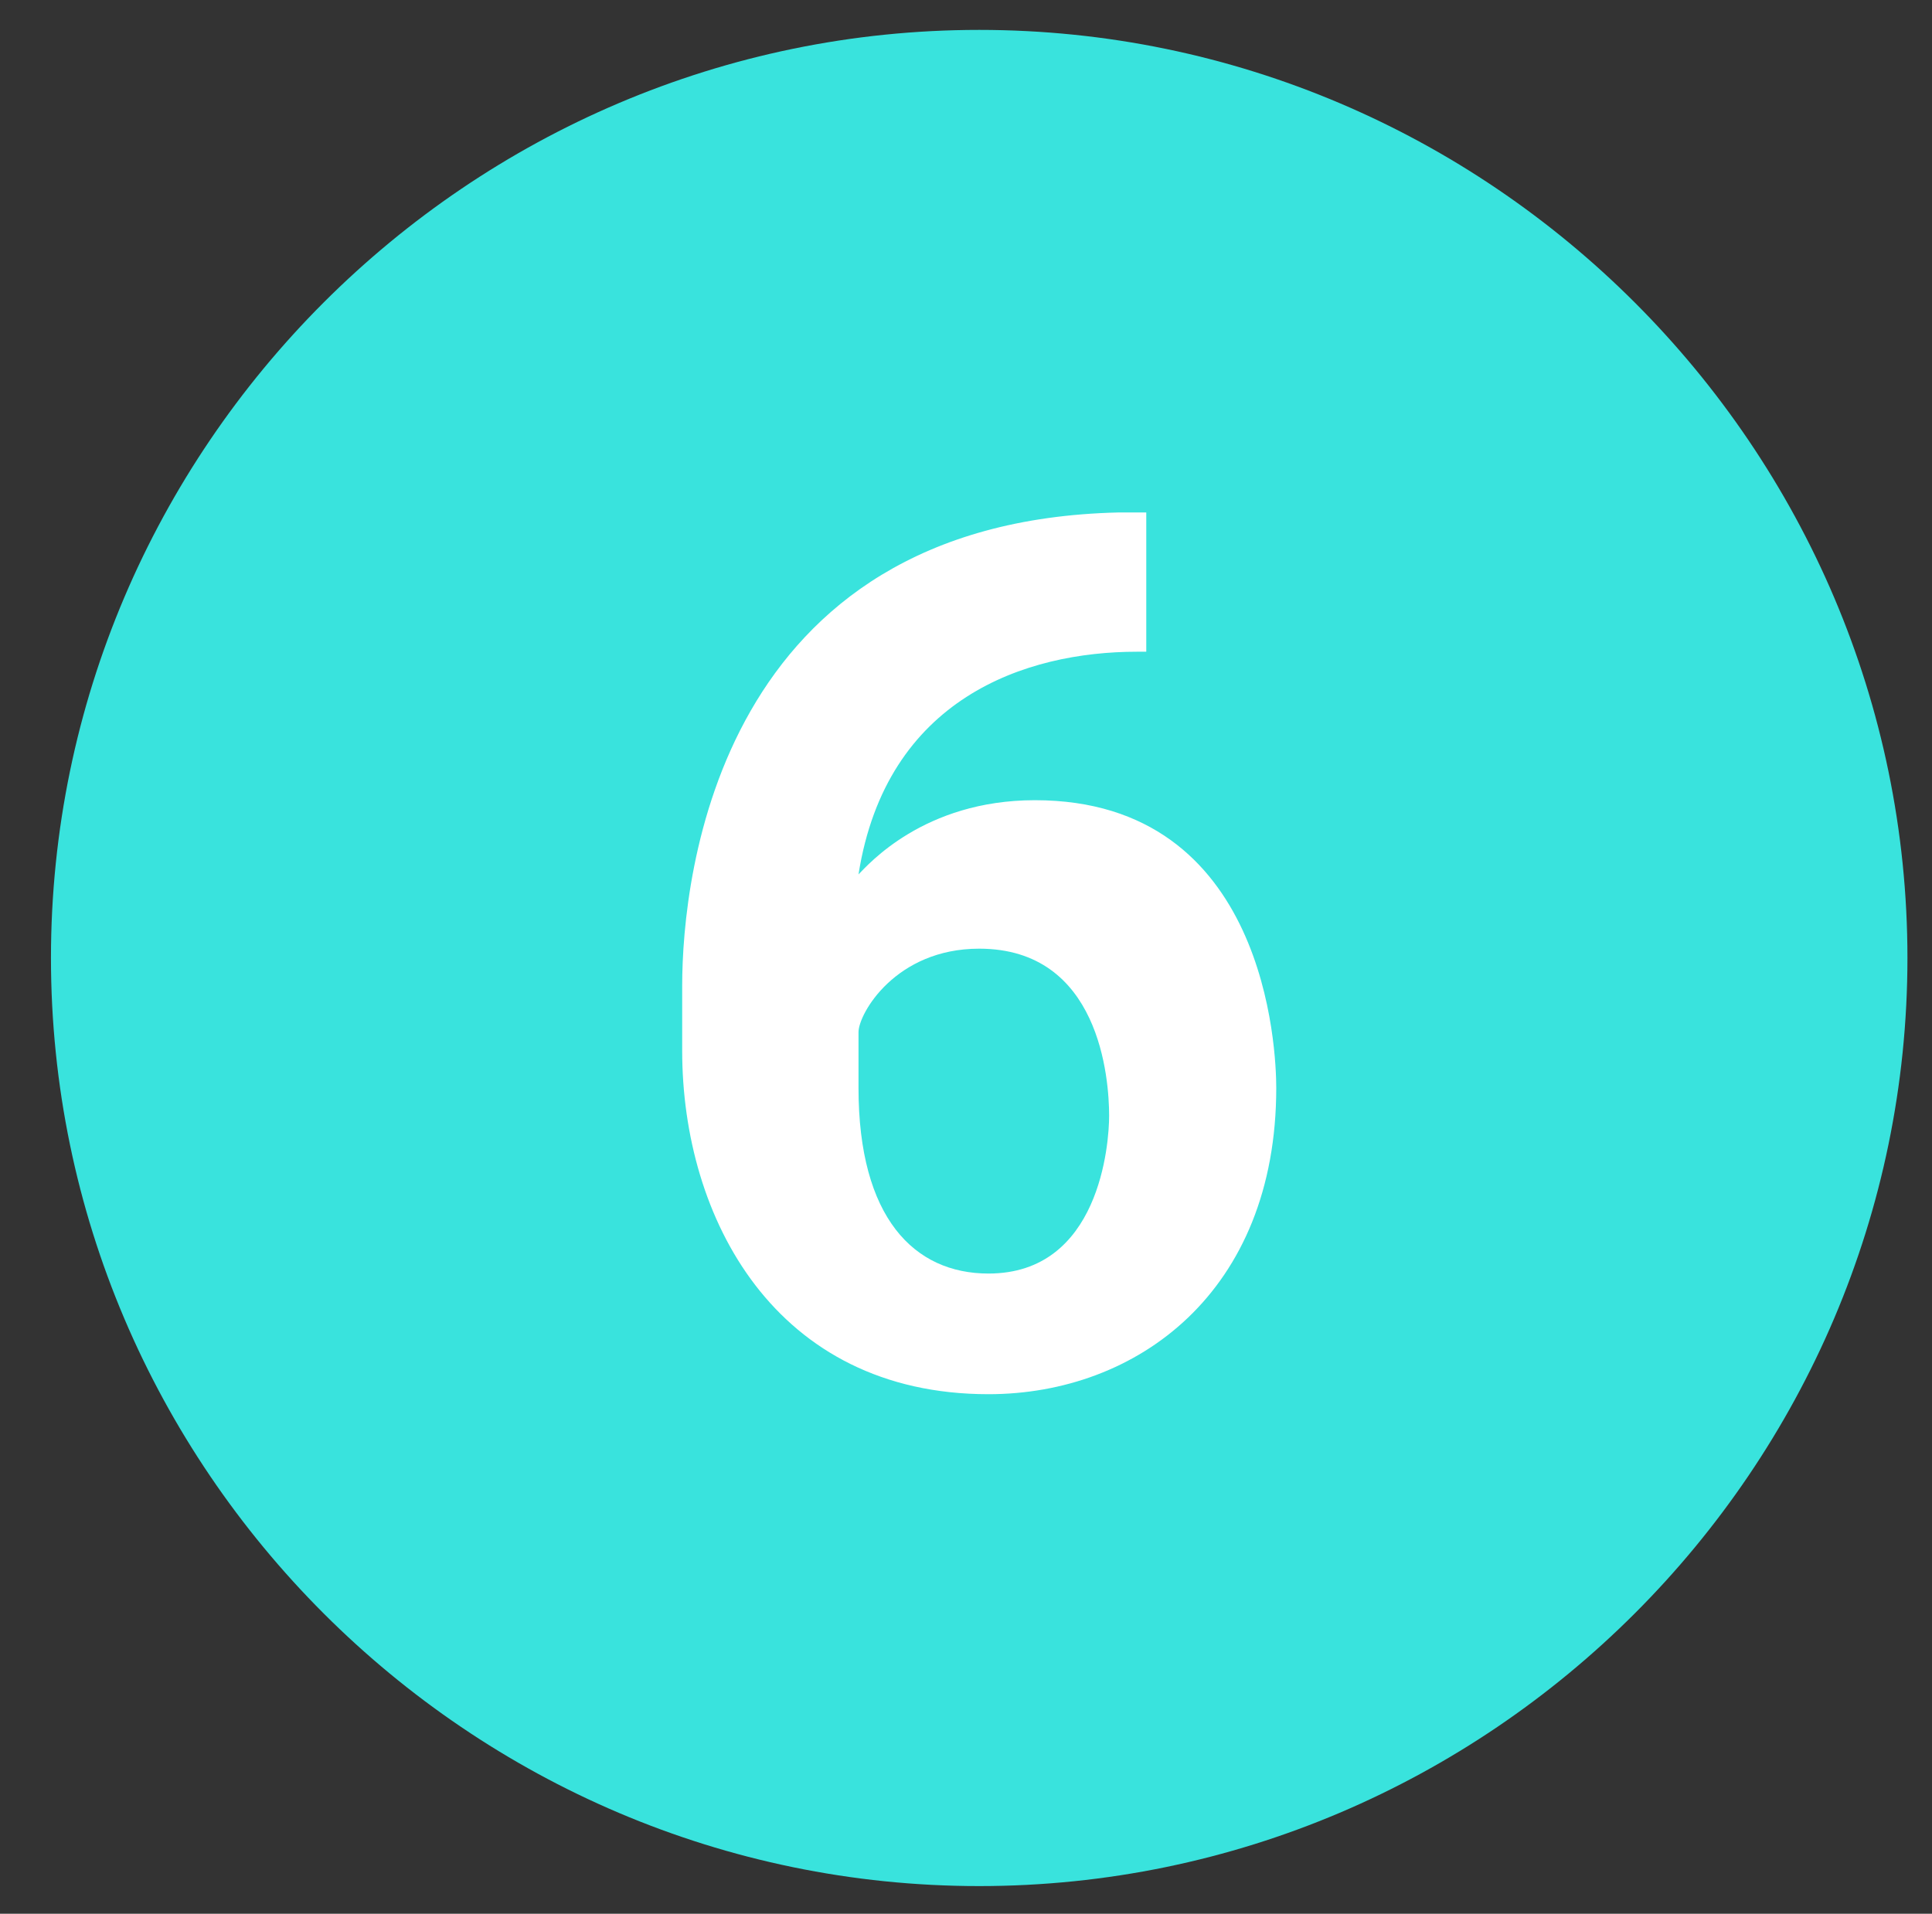 <svg xmlns="http://www.w3.org/2000/svg" xmlns:xlink="http://www.w3.org/1999/xlink" width="107" zoomAndPan="magnify" viewBox="0 0 80.25 79.5" height="106" preserveAspectRatio="xMidYMid meet" version="1.0"><rect x="0" y="0" width="80.25" height="79.5" fill="#333333" stroke="none"/><defs><clipPath id="7d2c22db38"><path d="M 3.004 2.578 L 77.309 2.578 L 77.309 76.883 L 3.004 76.883 Z M 3.004 2.578 " clip-rule="nonzero"/></clipPath><clipPath id="ebed0cc624"><path d="M 40.156 2.578 C 19.637 2.578 3.004 19.211 3.004 39.73 C 3.004 60.25 19.637 76.883 40.156 76.883 C 60.676 76.883 77.309 60.25 77.309 39.73 C 77.309 19.211 60.676 2.578 40.156 2.578 Z M 40.156 2.578 " clip-rule="nonzero"/></clipPath><clipPath id="64e7ec4c4c"><path d="M 2 1 L 79.508 1 L 79.508 78.883 L 2 78.883 Z M 2 1 " clip-rule="nonzero"/></clipPath></defs><g clip-path="url(#7d2c22db38)"><g clip-path="url(#ebed0cc624)"><path fill="#ffffff" d="M 3.004 2.578 L 77.309 2.578 L 77.309 76.883 L 3.004 76.883 Z M 3.004 2.578 " fill-opacity="1" fill-rule="nonzero"/></g></g><path fill="#39e3dd" d="M 40.672 39.41 C 37.203 39.41 35.66 42.109 35.66 42.879 L 35.66 45.195 C 35.66 50.59 37.973 52.906 41.059 52.906 C 45.684 52.906 46.07 47.508 46.07 46.352 C 46.07 44.809 45.684 39.41 40.672 39.41 Z M 40.672 39.41 " fill-opacity="1" fill-rule="nonzero"/><g clip-path="url(#64e7ec4c4c)"><path fill="#39e3dd" d="M 40.672 1.242 C 19.469 1.242 2.117 18.59 2.117 39.797 C 2.117 61 19.469 78.352 40.672 78.352 C 61.879 78.352 79.23 61 79.23 39.797 C 79.23 18.59 61.879 1.242 40.672 1.242 Z M 41.059 57.918 C 32.191 57.918 28.336 50.59 28.336 43.652 L 28.336 40.953 C 28.336 36.324 29.879 21.676 46.457 21.289 L 47.613 21.289 L 47.613 27.074 L 47.227 27.074 C 42.602 27.074 36.816 29 35.66 36.324 C 36.047 35.941 38.359 33.242 42.988 33.242 C 52.625 33.242 53.012 43.652 53.012 45.195 C 53.012 53.676 47.227 57.918 41.059 57.918 Z M 41.059 57.918 " fill-opacity="1" fill-rule="nonzero"/></g></svg>